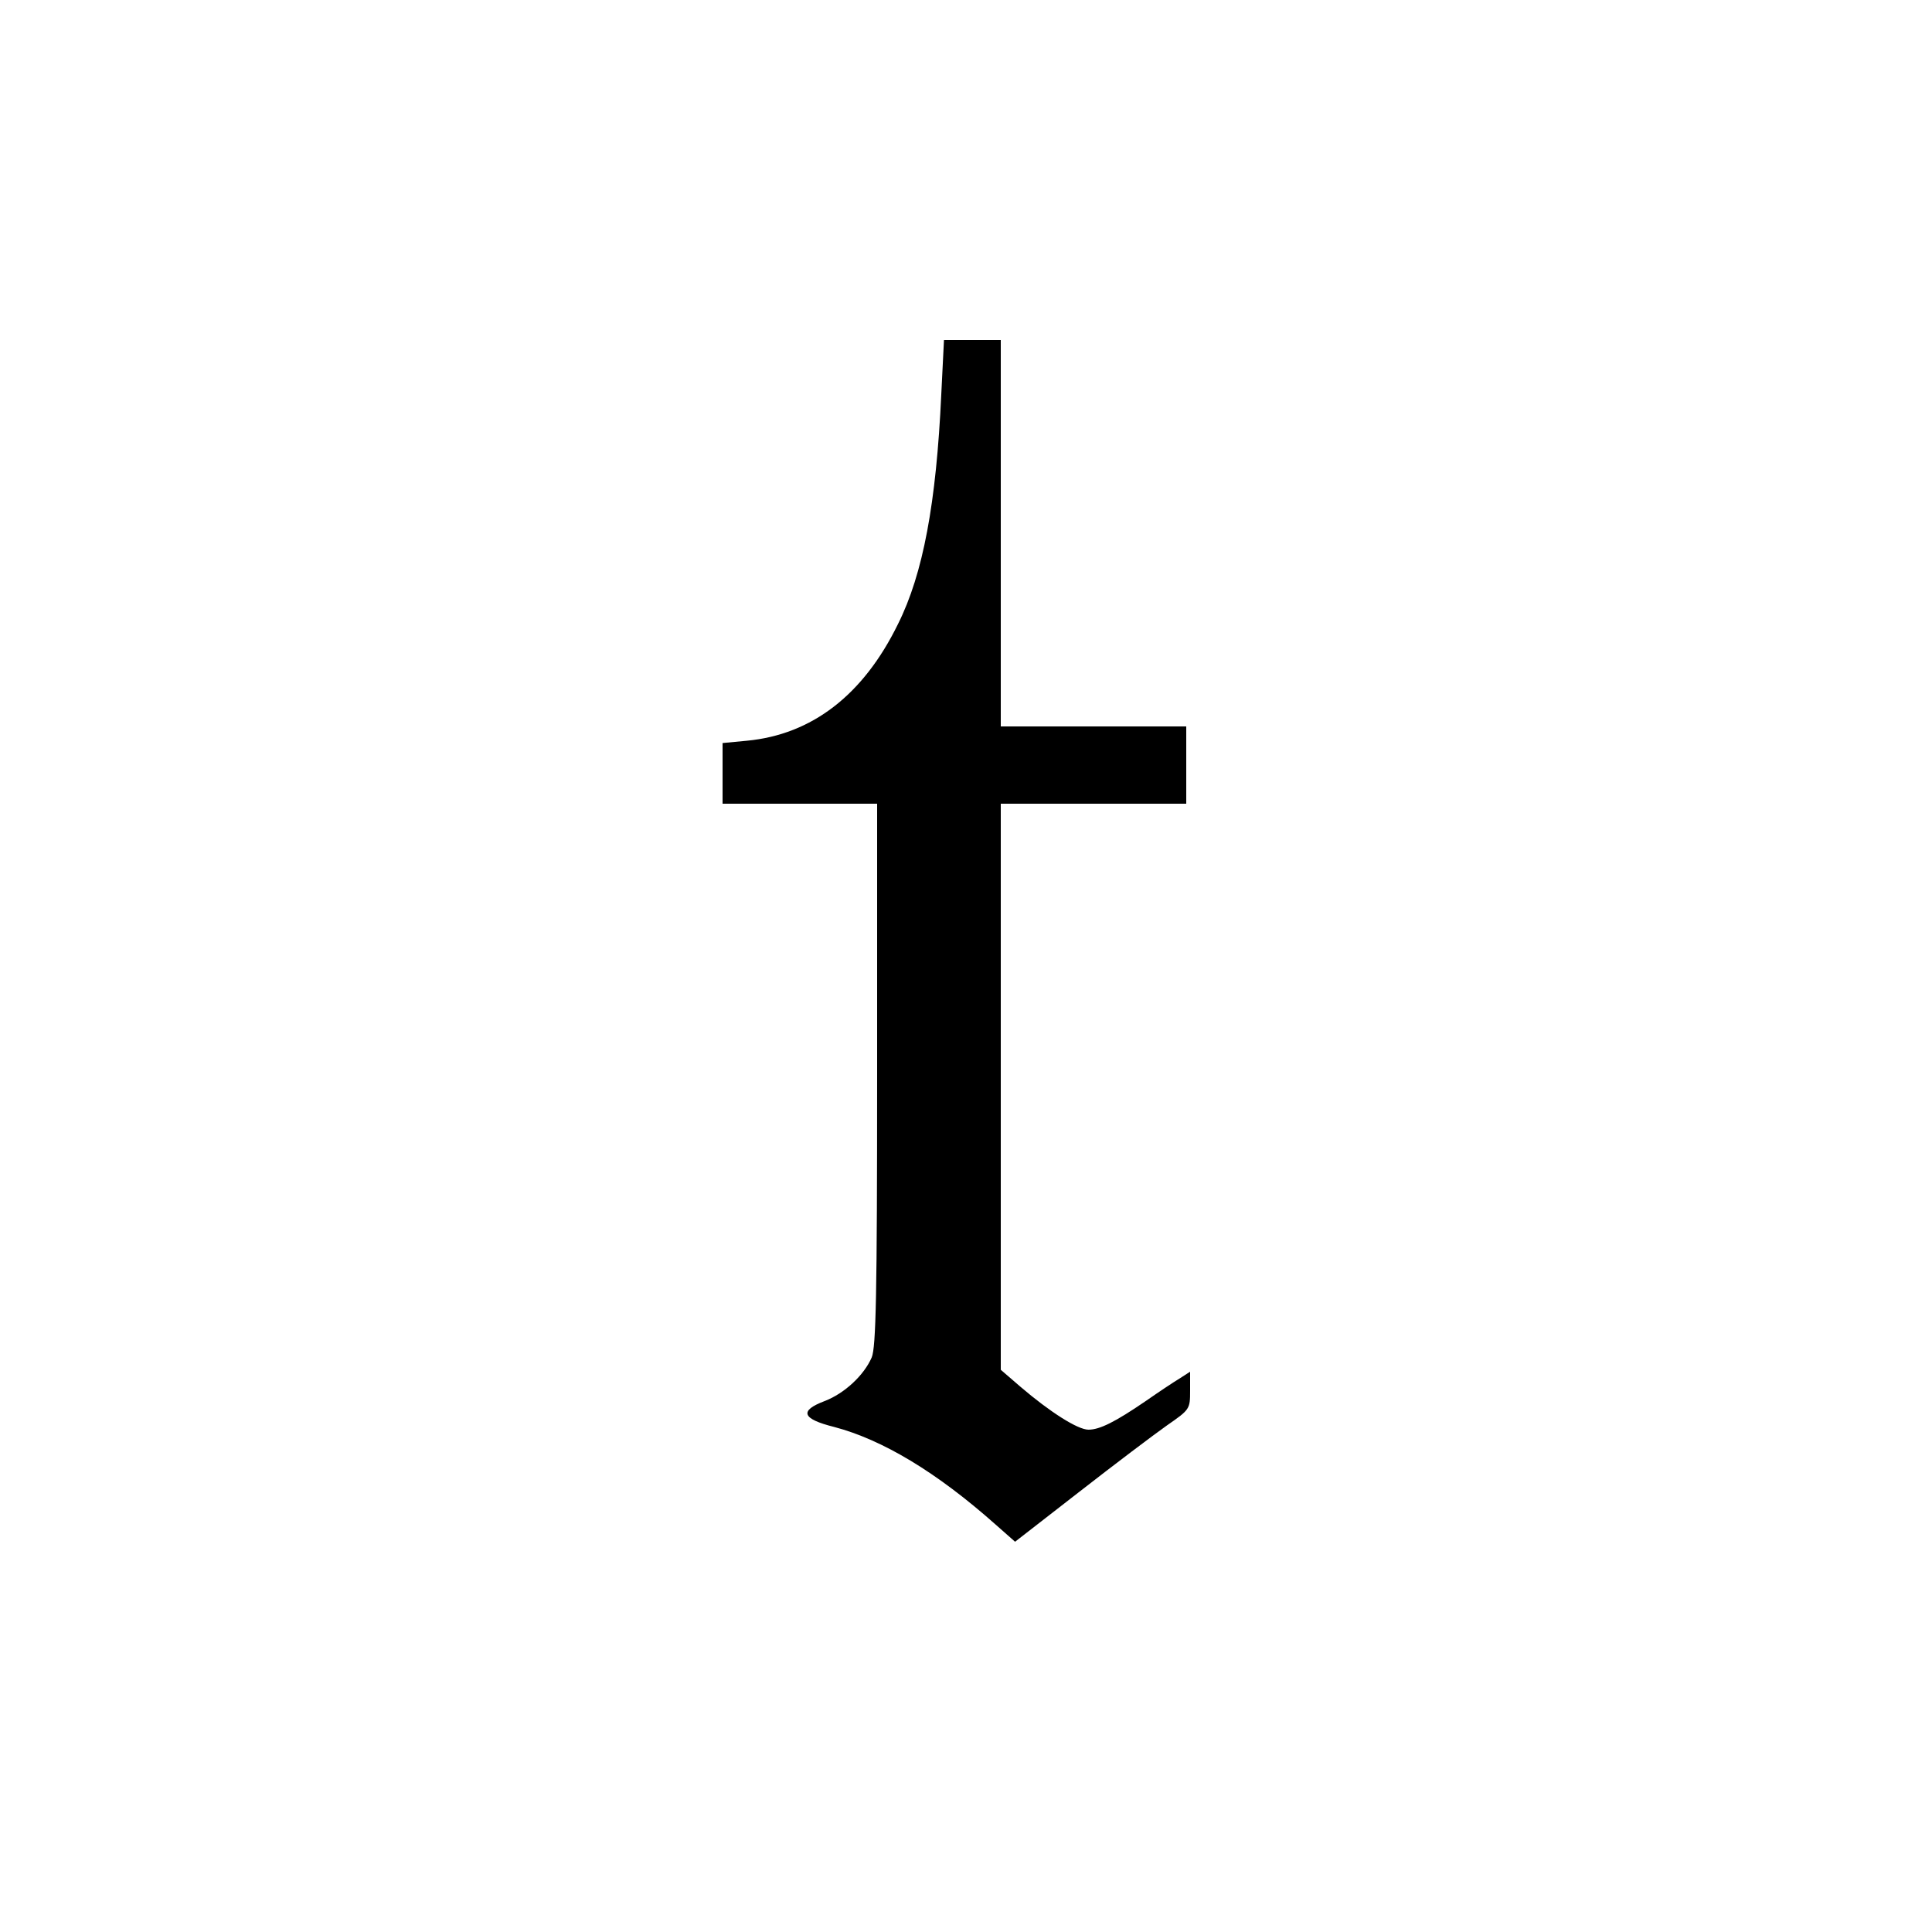 <?xml version="1.0" standalone="no"?>
<!DOCTYPE svg PUBLIC "-//W3C//DTD SVG 20010904//EN"
 "http://www.w3.org/TR/2001/REC-SVG-20010904/DTD/svg10.dtd">
<svg version="1.0" xmlns="http://www.w3.org/2000/svg"
 width="500pt" height="500pt" viewBox="0 0 500 500"
 preserveAspectRatio="xMidYMid meet">
<g transform="translate(0,500) scale(0.1,-0.1)"
fill="#000000" stroke="none">
<path d="M2436 3979 c-13 -281 -47 -464 -112 -594 -90 -184 -223 -286 -391
-302 l-63 -6 0 -78 0 -79 200 0 200 0 0 -700 c0 -574 -3 -706 -14 -733 -20
-46 -70 -93 -122 -113 -66 -25 -59 -46 25 -67 125 -33 265 -117 417 -252 l51
-45 166 129 c91 71 193 148 227 172 59 41 60 42 60 90 l0 49 -28 -18 c-15 -9
-54 -35 -87 -58 -79 -54 -119 -74 -148 -74 -28 0 -100 46 -176 111 l-51 44 0
733 0 732 240 0 240 0 0 100 0 100 -240 0 -240 0 0 500 0 500 -73 0 -74 0 -7
-141z"/>
</g>
</svg>
